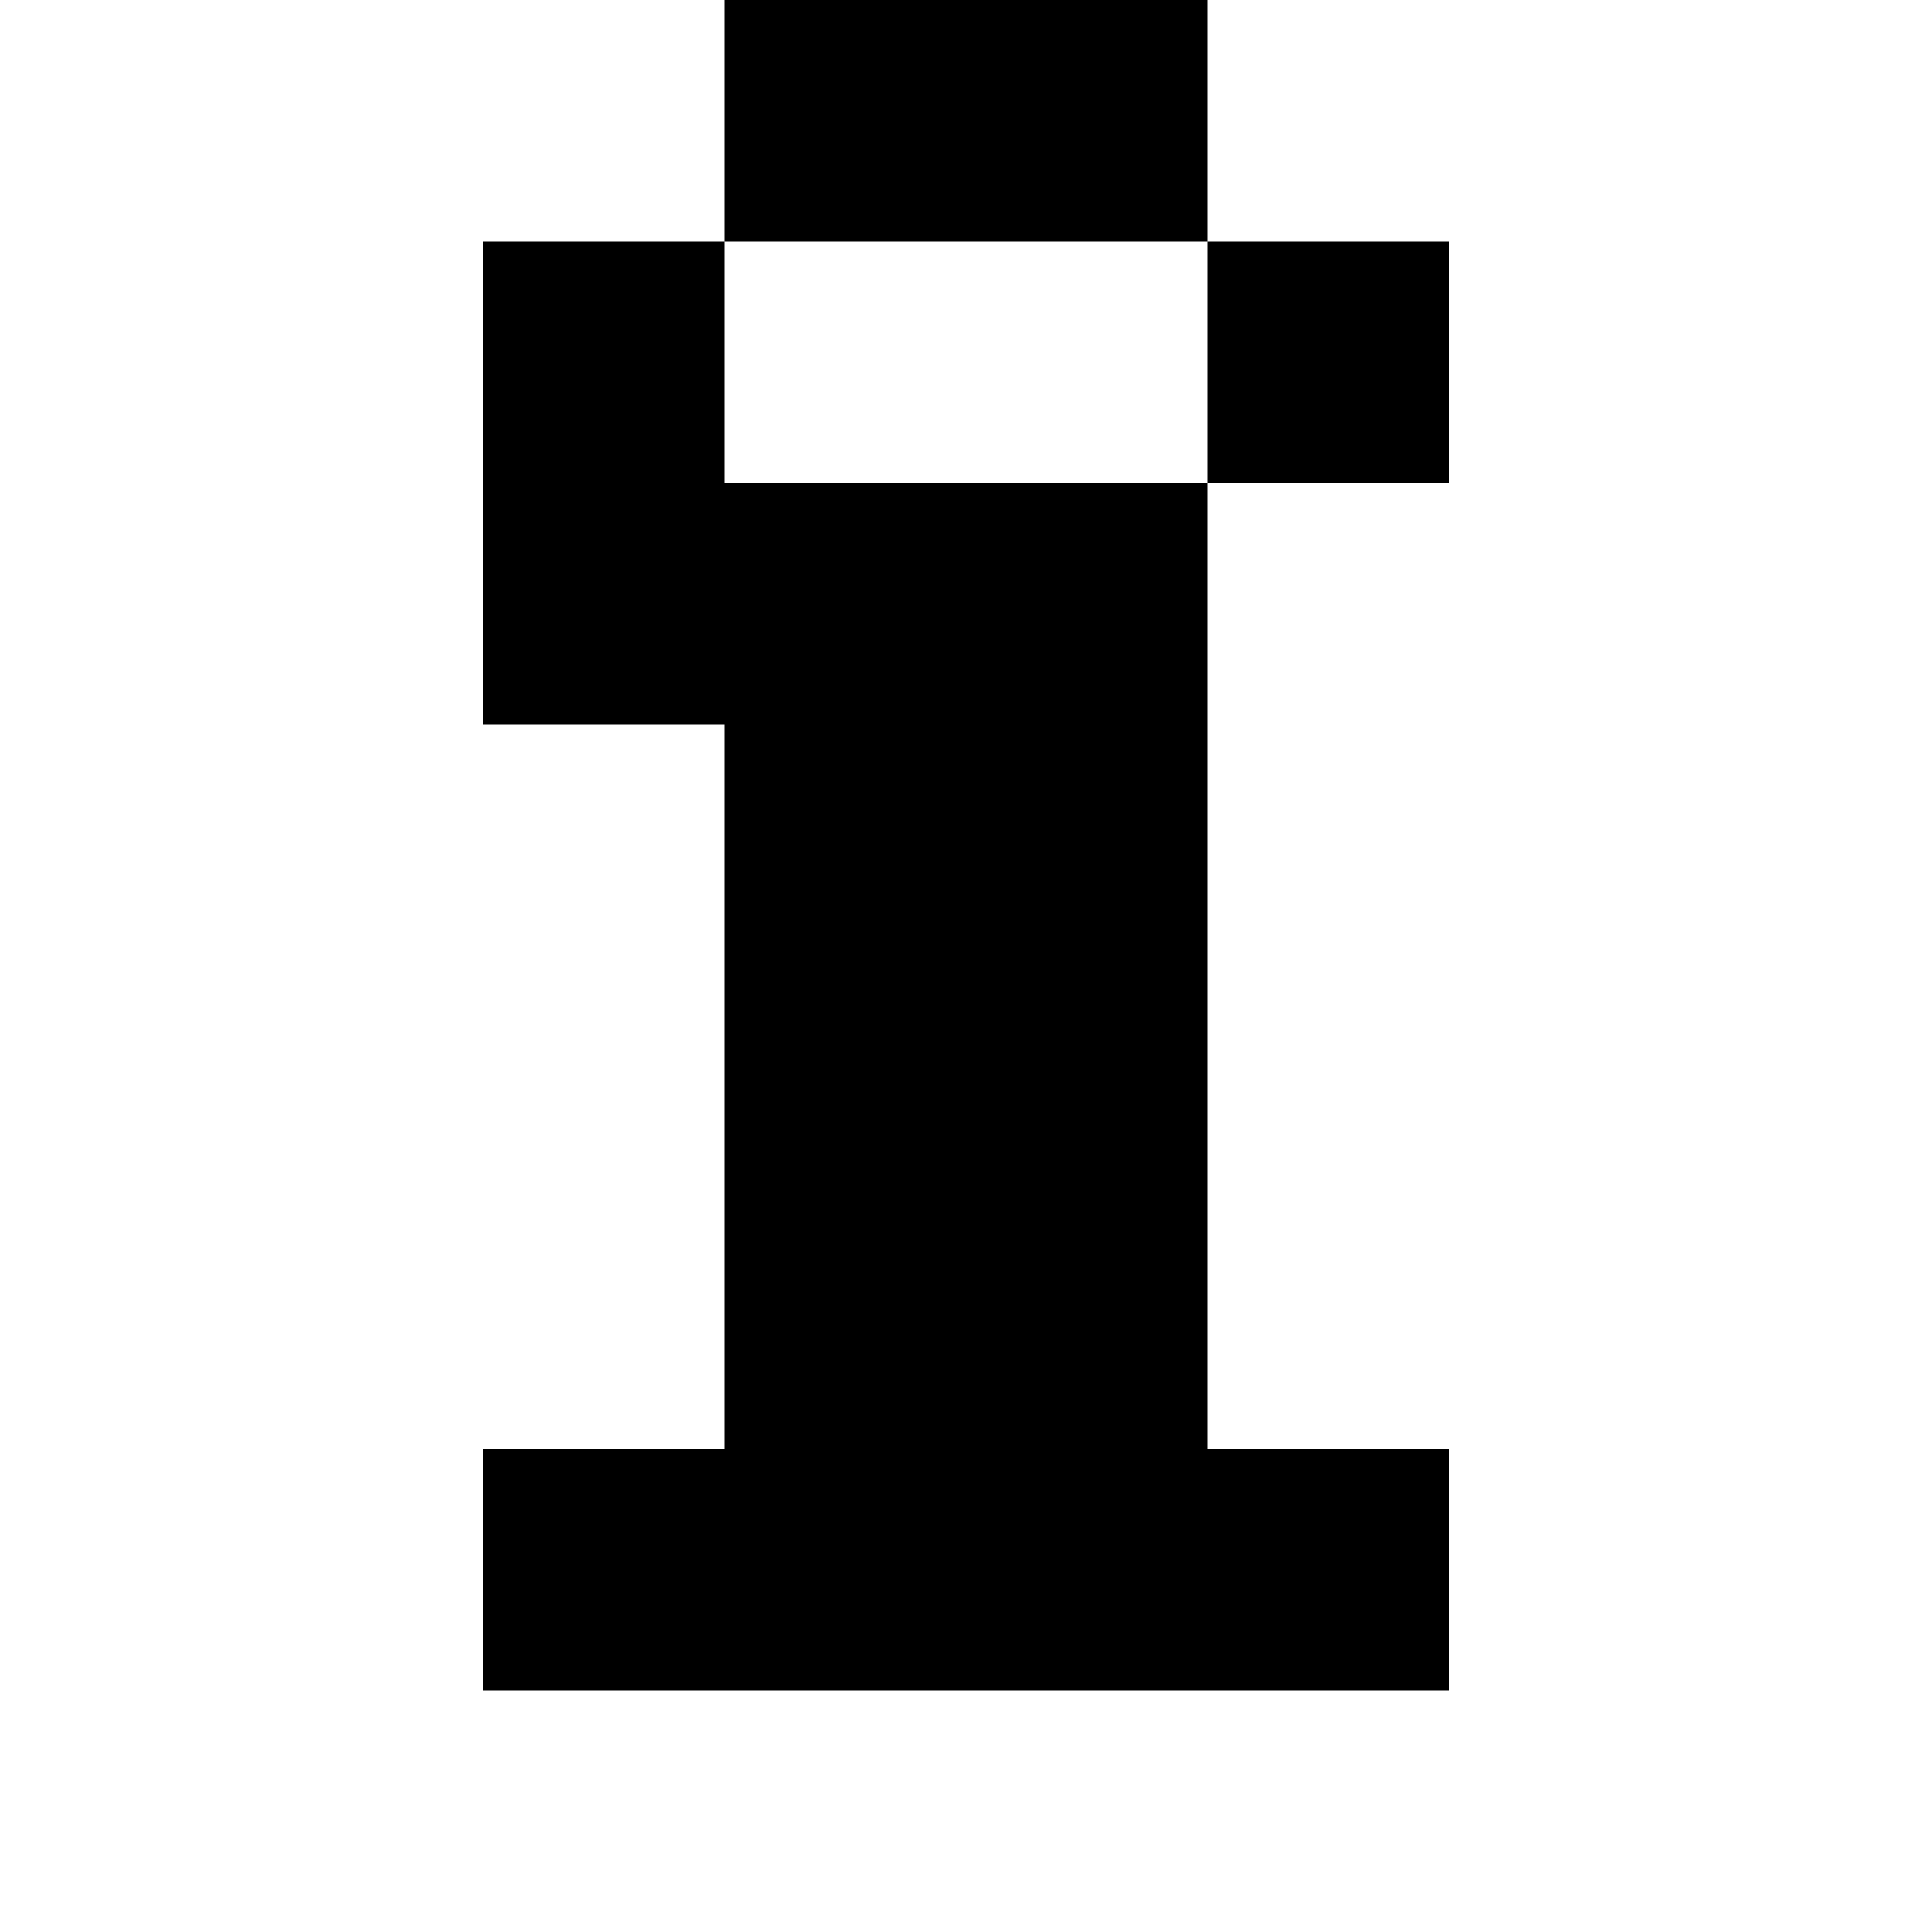 <?xml version="1.0" standalone="no"?>
<!DOCTYPE svg PUBLIC "-//W3C//DTD SVG 20010904//EN"
 "http://www.w3.org/TR/2001/REC-SVG-20010904/DTD/svg10.dtd">
<svg version="1.0" xmlns="http://www.w3.org/2000/svg"
 width="32pt" height="32pt" viewBox="0 0 32 32"
 preserveAspectRatio="xMidYMid meet">
<g transform="translate(0,32) scale(1,-1)"
fill="#000000" stroke="none">
<path d="M12 30 l0 -2 -2 0 -2 0 0 -4 0 -4 2 0 2 0 0 -6 0 -6 -2 0 -2 0 0 -2
0 -2 8 0 8 0 0 2 0 2 -2 0 -2 0 0 8 0 8 2 0 2 0 0 2 0 2 -2 0 -2 0 0 2 0 2 -4
0 -4 0 0 -2z m8 -4 l0 -2 -4 0 -4 0 0 2 0 2 4 0 4 0 0 -2z"/>
</g>
</svg>
